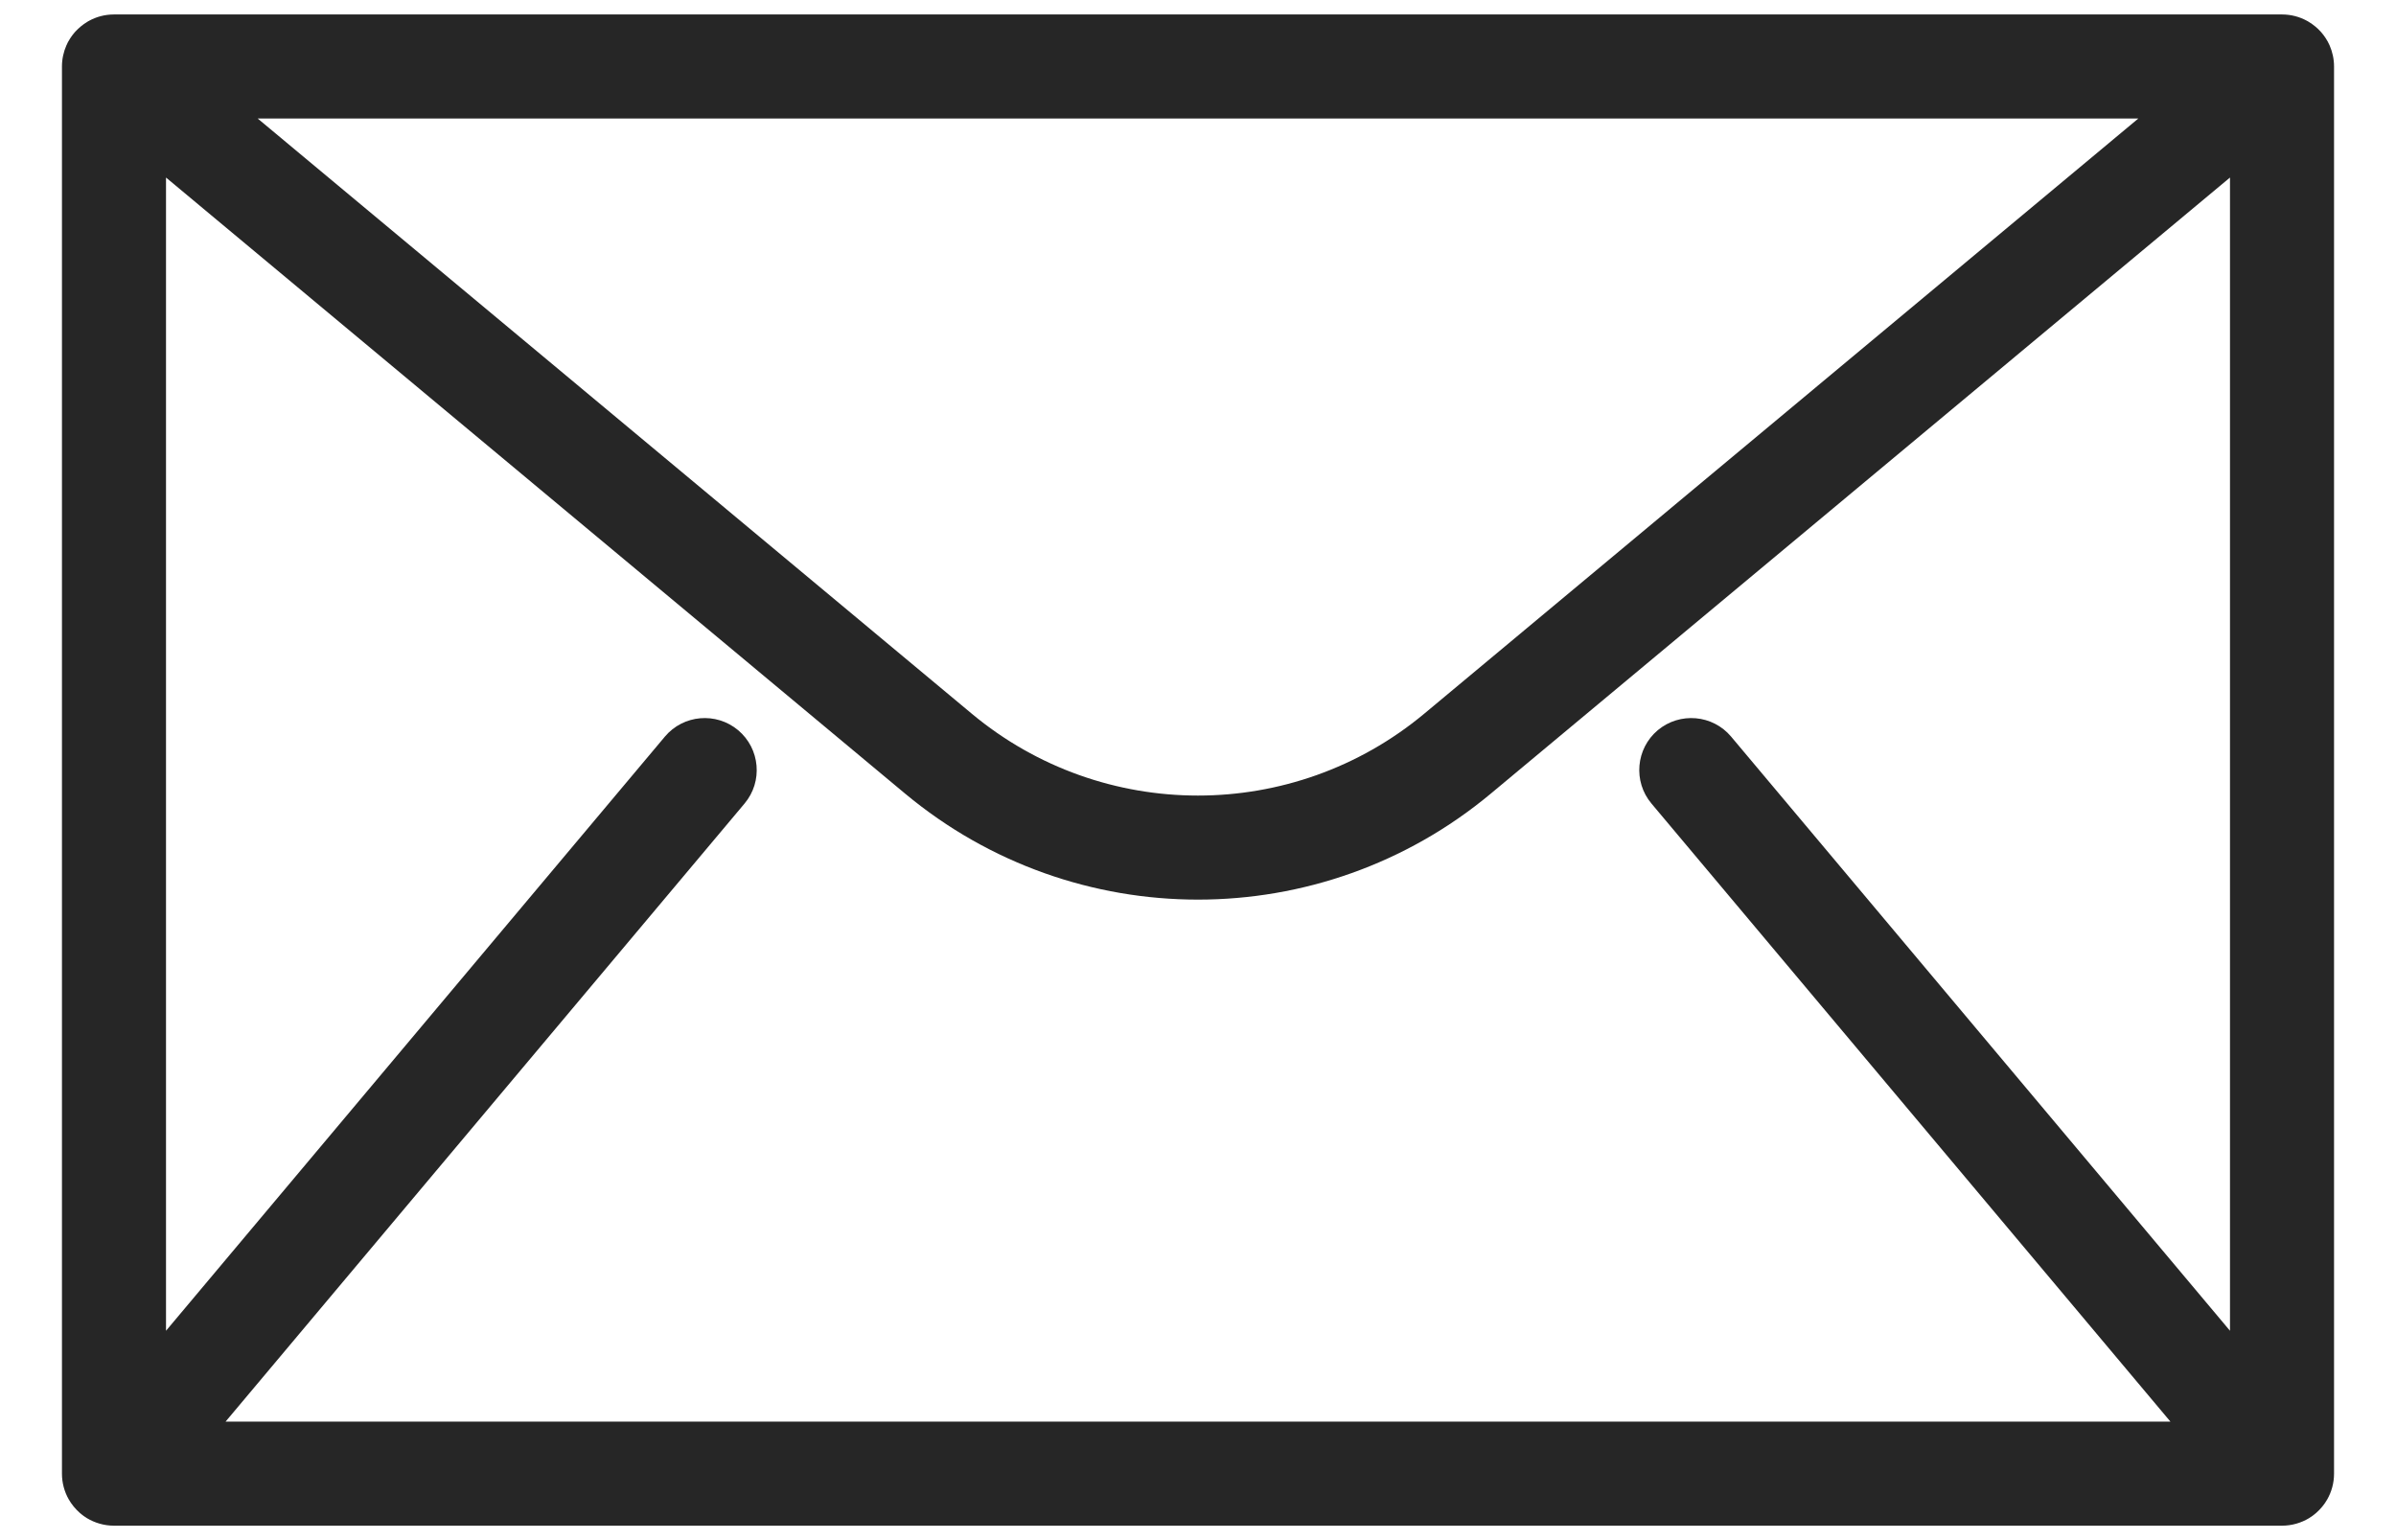<?xml version="1.0" encoding="UTF-8"?>
<svg xmlns="http://www.w3.org/2000/svg" width="28" height="18" viewBox="0 0 28 18" fill="none">
  <path fill-rule="evenodd" clip-rule="evenodd" d="M1.041 0.243L1.04 0.244L1.036 0.246L1.029 0.249L1.029 0.25L1.027 0.251L1.017 0.257L1.017 0.257C0.968 0.287 0.923 0.324 0.882 0.368L0.882 0.368C0.879 0.372 0.876 0.375 0.873 0.378L0.872 0.379L0.871 0.38C0.869 0.383 0.867 0.385 0.865 0.388L0.864 0.389L0.863 0.39L0.861 0.392C0.859 0.395 0.857 0.397 0.855 0.4L0.854 0.402L0.852 0.404L0.85 0.406L0.847 0.41L0.845 0.413L0.843 0.416L0.841 0.418L0.839 0.422L0.836 0.425L0.834 0.428L0.832 0.431L0.83 0.434L0.828 0.437L0.826 0.44L0.823 0.444L0.822 0.446L0.82 0.449L0.818 0.452L0.815 0.457L0.814 0.459L0.812 0.462L0.805 0.474L0.804 0.476L0.797 0.487L0.796 0.489L0.796 0.49L0.795 0.491L0.79 0.5L0.789 0.503L0.789 0.503L0.789 0.504L0.784 0.513L0.783 0.516L0.778 0.527L0.776 0.53C0.743 0.606 0.724 0.689 0.724 0.777V17.223C0.724 17.332 0.753 17.435 0.803 17.523C0.836 17.581 0.88 17.635 0.933 17.682L0.934 17.683L0.935 17.683C0.937 17.685 0.939 17.687 0.941 17.689L0.943 17.69L0.945 17.692L0.947 17.693C0.949 17.695 0.952 17.698 0.954 17.7L0.957 17.701L0.959 17.703C0.961 17.705 0.964 17.707 0.966 17.709L0.968 17.71L0.971 17.712C0.973 17.714 0.976 17.716 0.978 17.718L0.98 17.719L0.983 17.721L0.984 17.722L0.99 17.726L0.992 17.727L0.995 17.729L0.997 17.73L1.002 17.734L1.004 17.735L1.007 17.737L1.01 17.739L1.014 17.742C1.107 17.798 1.216 17.831 1.332 17.831H26.668C26.784 17.831 26.893 17.798 26.986 17.742L26.99 17.739L26.993 17.737L26.996 17.735L26.998 17.734L27.003 17.73L27.005 17.729L27.008 17.727L27.01 17.726L27.016 17.722L27.017 17.721L27.02 17.719L27.022 17.718C27.024 17.716 27.027 17.714 27.029 17.712L27.032 17.71L27.034 17.709C27.036 17.707 27.039 17.705 27.041 17.703L27.043 17.701L27.046 17.7C27.048 17.698 27.051 17.695 27.053 17.693L27.055 17.692L27.057 17.69L27.059 17.689C27.061 17.687 27.063 17.685 27.065 17.683L27.066 17.683L27.067 17.682C27.12 17.635 27.164 17.582 27.197 17.523C27.247 17.435 27.276 17.332 27.276 17.223V0.777C27.276 0.689 27.257 0.606 27.224 0.53L27.222 0.527L27.218 0.517L27.216 0.513L27.211 0.504L27.211 0.503L27.211 0.503L27.209 0.5L27.205 0.491L27.204 0.49L27.204 0.489L27.203 0.487L27.197 0.477L27.195 0.474L27.188 0.462L27.186 0.459L27.185 0.457L27.182 0.452L27.18 0.449L27.178 0.446L27.177 0.444L27.174 0.44L27.172 0.437L27.17 0.434L27.168 0.431L27.166 0.428L27.164 0.425L27.161 0.422L27.159 0.418L27.157 0.416L27.155 0.413L27.153 0.41L27.15 0.406L27.148 0.404L27.146 0.402L27.145 0.4C27.143 0.397 27.141 0.395 27.139 0.392L27.137 0.39L27.136 0.389L27.135 0.388C27.133 0.385 27.131 0.383 27.129 0.38L27.128 0.379L27.127 0.378C27.124 0.375 27.121 0.372 27.118 0.368L27.118 0.368C27.078 0.324 27.032 0.287 26.983 0.257L26.973 0.251L26.971 0.25L26.971 0.249L26.964 0.246L26.96 0.244L26.959 0.243C26.873 0.196 26.773 0.169 26.668 0.169H1.332C1.226 0.169 1.127 0.196 1.041 0.243ZM26.06 2.075L17.422 9.275C15.44 10.927 12.56 10.927 10.577 9.275L1.94 2.075V15.553L7.77 8.609C7.986 8.352 8.369 8.319 8.626 8.534C8.883 8.75 8.917 9.134 8.701 9.391L2.636 16.615H25.364L19.299 9.391C19.083 9.134 19.117 8.75 19.373 8.534C19.631 8.319 20.014 8.352 20.23 8.609L26.06 15.553V2.075ZM3.011 1.385L11.356 8.341C12.887 9.617 15.112 9.617 16.644 8.341L24.989 1.385H3.011Z" fill="#262626"></path>
</svg>
